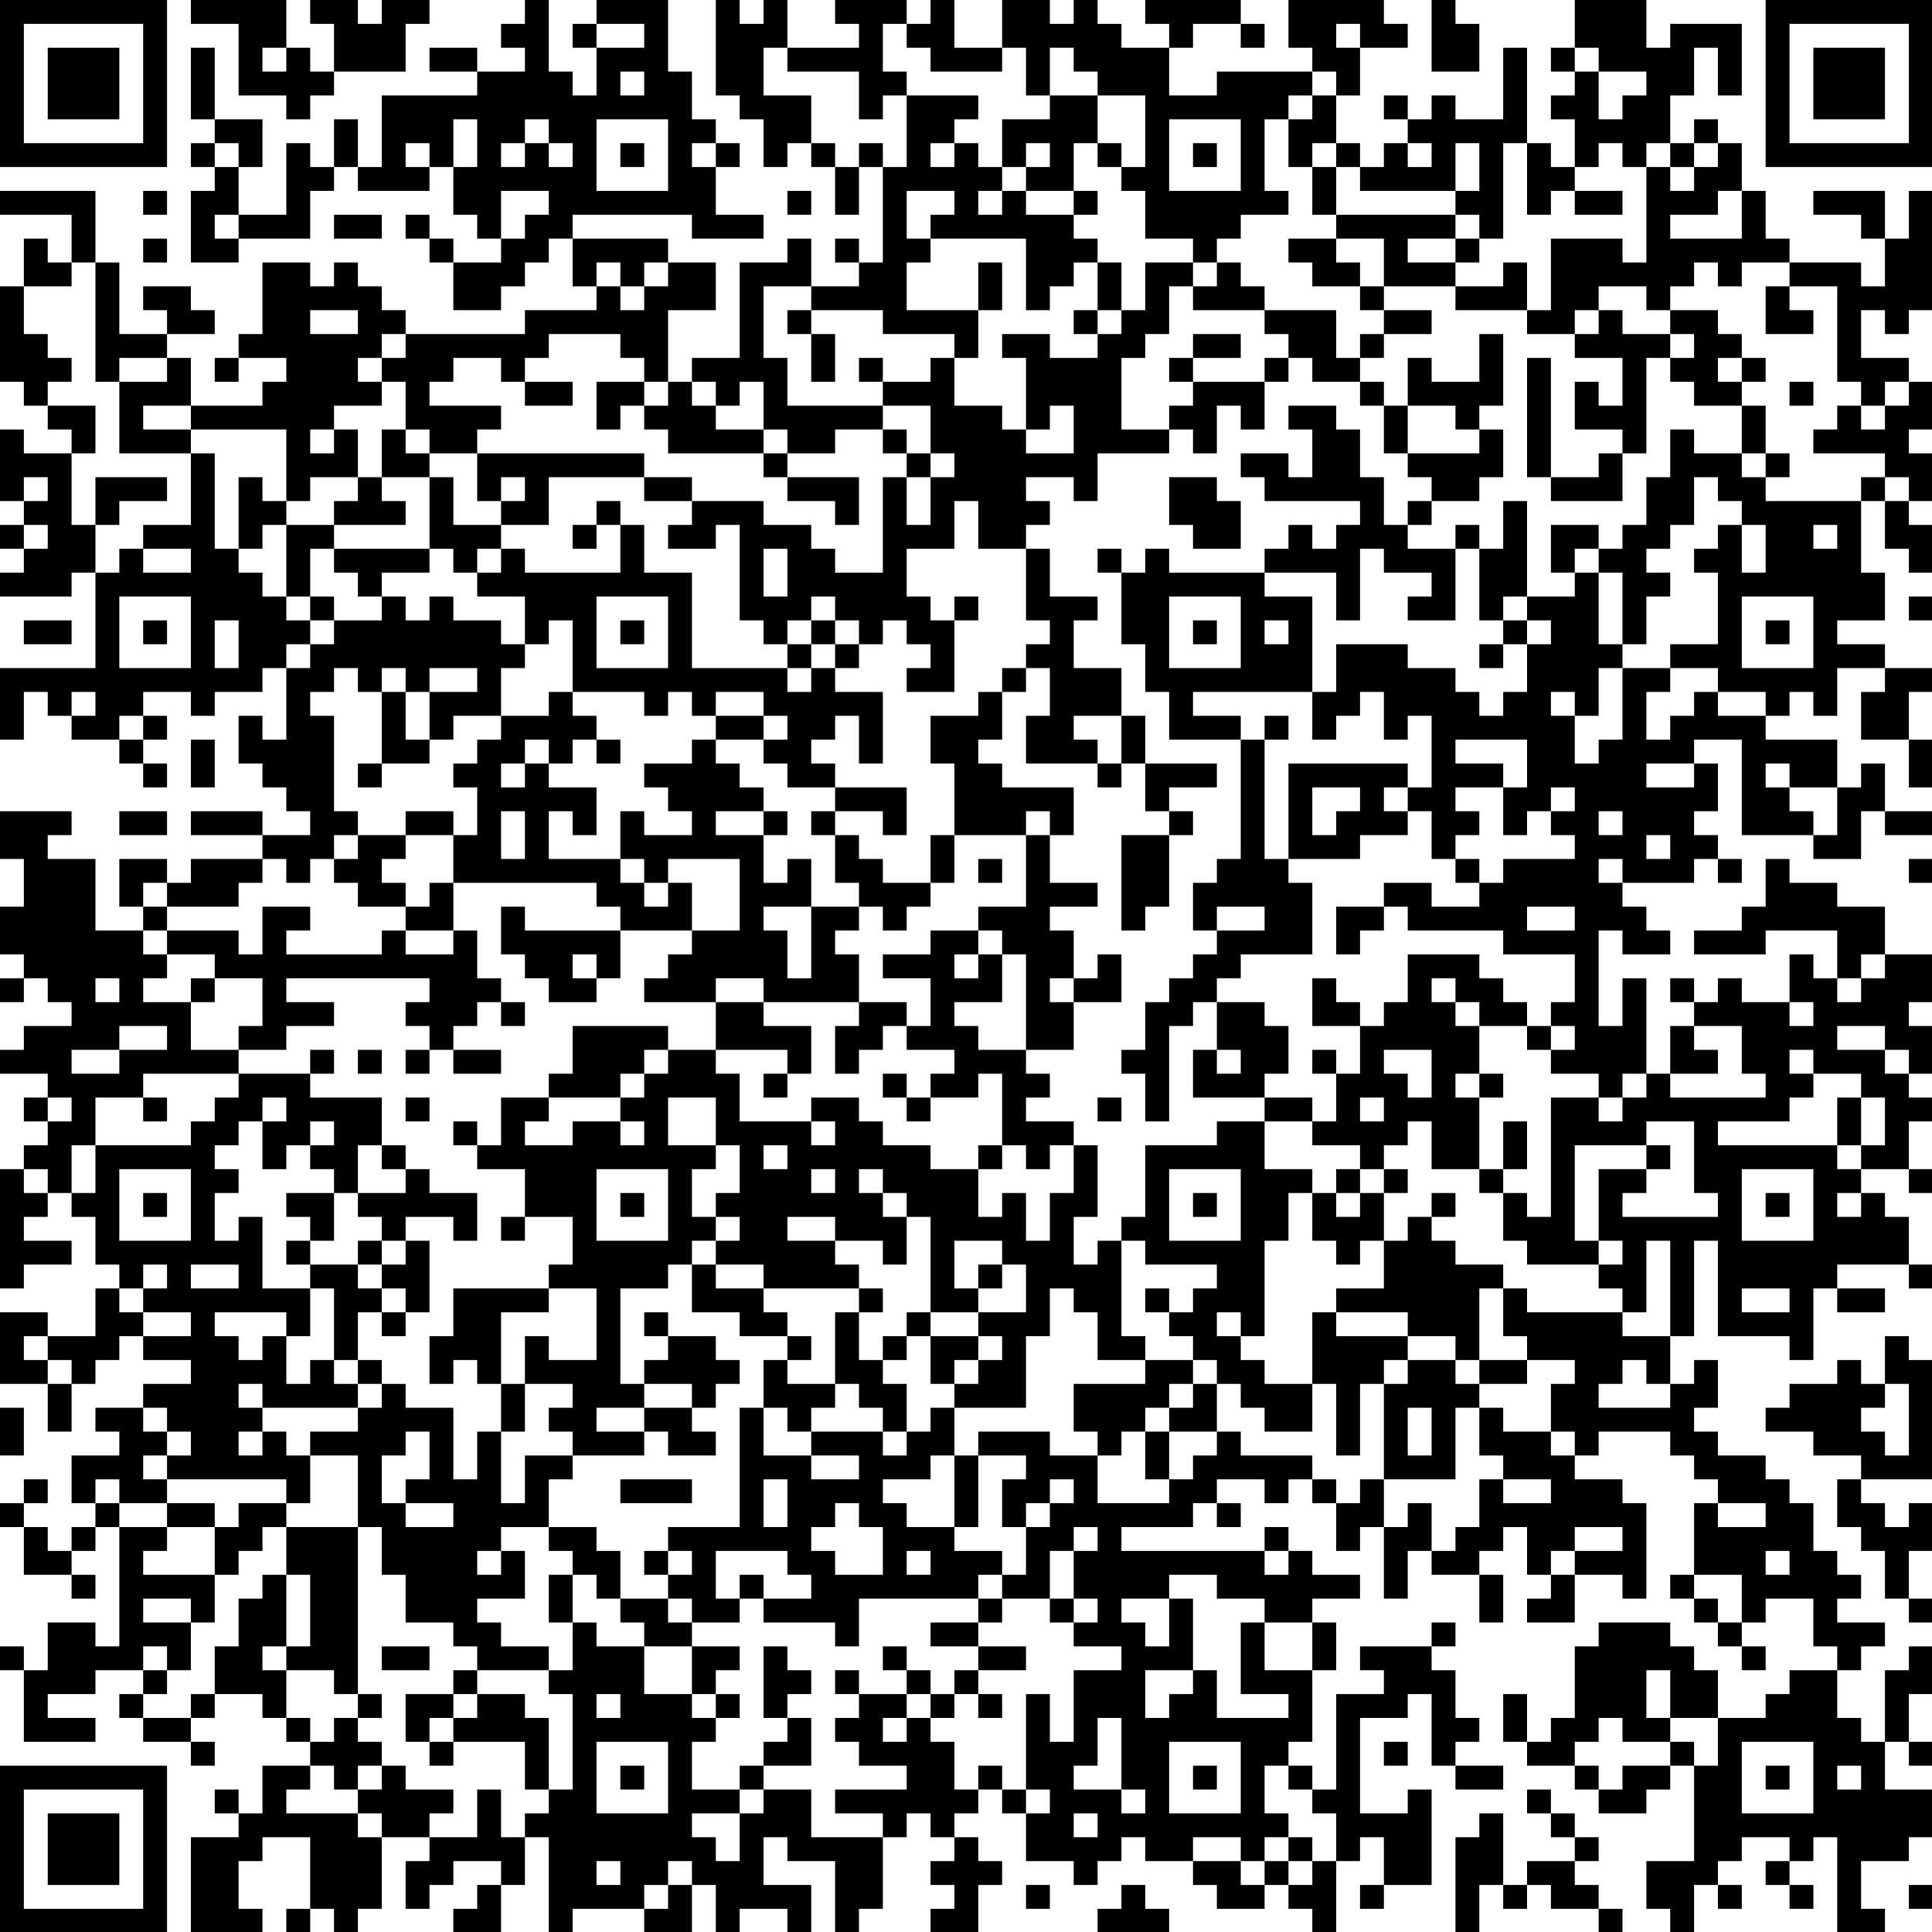 <svg xmlns="http://www.w3.org/2000/svg" version="1.1" width="100" height="100" viewBox="0 0 100 100"><rect x="0" y="0" width="100" height="100" fill="#ffffff"/><g transform="scale(1.235)"><g transform="translate(0,0)"><path fill-rule="evenodd" d="M8 0L8 1L10 1L10 4L12 4L12 5L13 5L13 4L14 4L14 3L17 3L17 1L18 1L18 0L16 0L16 1L15 1L15 0L13 0L13 1L14 1L14 3L13 3L13 2L12 2L12 0ZM22 0L22 1L21 1L21 2L22 2L22 3L20 3L20 2L18 2L18 3L20 3L20 4L16 4L16 7L15 7L15 5L14 5L14 7L13 7L13 6L12 6L12 9L10 9L10 7L11 7L11 5L9 5L9 2L8 2L8 5L9 5L9 6L8 6L8 7L9 7L9 8L8 8L8 11L10 11L10 10L13 10L13 8L14 8L14 7L15 7L15 8L18 8L18 7L19 7L19 9L20 9L20 10L21 10L21 11L19 11L19 10L18 10L18 9L17 9L17 10L18 10L18 11L19 11L19 13L21 13L21 12L22 12L22 11L23 11L23 10L24 10L24 12L25 12L25 13L22 13L22 14L17 14L17 13L16 13L16 12L15 12L15 11L14 11L14 12L13 12L13 11L11 11L11 14L10 14L10 15L9 15L9 16L10 16L10 15L12 15L12 16L11 16L11 17L8 17L8 15L7 15L7 14L9 14L9 13L8 13L8 12L6 12L6 13L7 13L7 14L5 14L5 11L4 11L4 8L0 8L0 9L3 9L3 11L2 11L2 10L1 10L1 12L0 12L0 16L1 16L1 17L2 17L2 18L3 18L3 19L1 19L1 18L0 18L0 21L1 21L1 22L0 22L0 23L1 23L1 24L0 24L0 25L3 25L3 24L4 24L4 28L0 28L0 31L1 31L1 29L2 29L2 30L3 30L3 31L5 31L5 32L6 32L6 33L7 33L7 32L6 32L6 31L7 31L7 30L6 30L6 29L8 29L8 30L9 30L9 29L11 29L11 28L12 28L12 31L11 31L11 30L10 30L10 32L11 32L11 33L12 33L12 34L13 34L13 35L11 35L11 34L8 34L8 35L11 35L11 36L8 36L8 37L7 37L7 36L5 36L5 38L6 38L6 39L4 39L4 36L2 36L2 35L3 35L3 34L0 34L0 36L1 36L1 38L0 38L0 40L1 40L1 41L0 41L0 42L1 42L1 41L2 41L2 42L3 42L3 43L1 43L1 44L0 44L0 45L2 45L2 46L1 46L1 47L2 47L2 48L1 48L1 49L0 49L0 54L1 54L1 53L3 53L3 52L1 52L1 51L2 51L2 50L3 50L3 51L4 51L4 53L5 53L5 54L4 54L4 56L2 56L2 55L0 55L0 58L2 58L2 60L3 60L3 58L4 58L4 57L5 57L5 56L6 56L6 57L8 57L8 58L6 58L6 59L4 59L4 60L5 60L5 61L3 61L3 63L4 63L4 64L3 64L3 65L2 65L2 64L1 64L1 63L2 63L2 62L1 62L1 63L0 63L0 64L1 64L1 66L3 66L3 67L4 67L4 66L3 66L3 65L4 65L4 64L5 64L5 69L4 69L4 68L2 68L2 70L1 70L1 69L0 69L0 70L1 70L1 73L4 73L4 72L2 72L2 71L4 71L4 70L6 70L6 71L5 71L5 72L6 72L6 73L8 73L8 74L9 74L9 73L8 73L8 72L9 72L9 71L11 71L11 72L12 72L12 73L13 73L13 74L11 74L11 76L10 76L10 75L9 75L9 76L10 76L10 77L8 77L8 81L11 81L11 80L10 80L10 78L11 78L11 77L13 77L13 80L12 80L12 81L13 81L13 80L14 80L14 81L15 81L15 80L16 80L16 77L18 77L18 78L17 78L17 80L18 80L18 79L19 79L19 78L21 78L21 79L20 79L20 80L19 80L19 81L21 81L21 79L22 79L22 77L23 77L23 81L24 81L24 80L27 80L27 81L29 81L29 79L30 79L30 81L31 81L31 80L33 80L33 81L34 81L34 79L32 79L32 77L33 77L33 78L35 78L35 81L36 81L36 80L37 80L37 77L38 77L38 76L39 76L39 77L40 77L40 78L39 78L39 79L40 79L40 80L39 80L39 81L41 81L41 79L42 79L42 78L41 78L41 77L40 77L40 76L41 76L41 75L42 75L42 76L43 76L43 78L45 78L45 79L46 79L46 78L47 78L47 77L48 77L48 78L50 78L50 79L51 79L51 80L53 80L53 79L54 79L54 80L55 80L55 81L56 81L56 78L57 78L57 77L58 77L58 79L57 79L57 80L58 80L58 79L60 79L60 75L59 75L59 76L57 76L57 72L59 72L59 71L60 71L60 74L61 74L61 75L63 75L63 74L61 74L61 73L62 73L62 72L61 72L61 70L60 70L60 69L61 69L61 68L60 68L60 69L57 69L57 70L58 70L58 71L56 71L56 75L55 75L55 74L54 74L54 73L55 73L55 70L56 70L56 68L55 68L55 67L57 67L57 66L55 66L55 65L54 65L54 64L53 64L53 65L47 65L47 64L50 64L50 63L51 63L51 64L52 64L52 63L51 63L51 62L53 62L53 63L54 63L54 62L55 62L55 63L56 63L56 65L57 65L57 64L58 64L58 67L59 67L59 65L60 65L60 66L62 66L62 68L63 68L63 66L62 66L62 65L63 65L63 64L64 64L64 66L65 66L65 67L64 67L64 68L66 68L66 66L68 66L68 67L69 67L69 63L68 63L68 62L66 62L66 61L67 61L67 60L70 60L70 61L71 61L71 62L72 62L72 63L71 63L71 66L70 66L70 67L71 67L71 68L72 68L72 69L73 69L73 70L74 70L74 69L73 69L73 68L74 68L74 67L76 67L76 69L77 69L77 70L75 70L75 71L74 71L74 72L72 72L72 70L71 70L71 69L70 69L70 68L67 68L67 69L66 69L66 72L65 72L65 73L64 73L64 71L63 71L63 73L64 73L64 74L66 74L66 75L67 75L67 76L69 76L69 75L70 75L70 74L71 74L71 78L69 78L69 80L70 80L70 81L71 81L71 79L72 79L72 80L73 80L73 79L72 79L72 78L73 78L73 77L75 77L75 78L74 78L74 79L75 79L75 80L76 80L76 79L75 79L75 78L76 78L76 77L77 77L77 81L79 81L79 80L78 80L78 78L80 78L80 77L81 77L81 75L79 75L79 73L80 73L80 74L81 74L81 73L80 73L80 71L81 71L81 69L80 69L80 70L79 70L79 73L78 73L78 72L77 72L77 70L78 70L78 69L79 69L79 68L77 68L77 67L78 67L78 66L77 66L77 65L76 65L76 63L75 63L75 62L74 62L74 61L72 61L72 60L71 60L71 59L72 59L72 57L71 57L71 58L70 58L70 56L71 56L71 52L72 52L72 56L75 56L75 57L76 57L76 54L77 54L77 55L79 55L79 54L77 54L77 53L80 53L80 54L81 54L81 53L80 53L80 51L79 51L79 50L78 50L78 49L80 49L80 50L81 50L81 49L80 49L80 47L81 47L81 46L80 46L80 45L81 45L81 43L80 43L80 42L81 42L81 40L79 40L79 38L77 38L77 37L75 37L75 36L74 36L74 38L73 38L73 39L71 39L71 40L74 40L74 39L77 39L77 41L76 41L76 40L75 40L75 42L73 42L73 41L72 41L72 42L71 42L71 41L70 41L70 42L71 42L71 43L70 43L70 45L69 45L69 41L68 41L68 43L67 43L67 39L68 39L68 40L70 40L70 39L69 39L69 38L68 38L68 37L71 37L71 36L72 36L72 37L73 37L73 36L72 36L72 35L71 35L71 34L72 34L72 32L71 32L71 31L73 31L73 35L76 35L76 36L78 36L78 34L79 34L79 35L81 35L81 34L79 34L79 32L78 32L78 33L77 33L77 31L74 31L74 30L75 30L75 29L76 29L76 30L77 30L77 28L79 28L79 29L78 29L78 31L80 31L80 33L81 33L81 31L80 31L80 29L81 29L81 28L79 28L79 27L77 27L77 26L79 26L79 24L78 24L78 21L79 21L79 23L80 23L80 24L81 24L81 22L80 22L80 21L81 21L81 19L80 19L80 18L81 18L81 16L80 16L80 15L78 15L78 13L79 13L79 14L80 14L80 13L81 13L81 8L80 8L80 10L79 10L79 8L76 8L76 9L78 9L78 10L79 10L79 12L78 12L78 11L75 11L75 10L74 10L74 8L73 8L73 6L72 6L72 5L71 5L71 6L70 6L70 4L71 4L71 2L72 2L72 4L73 4L73 1L70 1L70 2L69 2L69 0L66 0L66 2L65 2L65 3L66 3L66 4L65 4L65 5L66 5L66 7L65 7L65 6L64 6L64 2L63 2L63 5L61 5L61 4L60 4L60 5L59 5L59 4L58 4L58 5L59 5L59 6L58 6L58 7L57 7L57 6L56 6L56 4L57 4L57 2L59 2L59 1L58 1L58 0L54 0L54 2L55 2L55 3L51 3L51 4L49 4L49 2L50 2L50 1L52 1L52 2L53 2L53 1L52 1L52 0L48 0L48 1L49 1L49 2L47 2L47 1L46 1L46 0L45 0L45 1L44 1L44 0L42 0L42 2L40 2L40 0L39 0L39 1L38 1L38 0L35 0L35 1L36 1L36 2L33 2L33 0L32 0L32 1L31 1L31 0L30 0L30 4L31 4L31 5L32 5L32 7L33 7L33 6L34 6L34 7L35 7L35 9L36 9L36 7L37 7L37 11L36 11L36 10L35 10L35 11L36 11L36 12L34 12L34 10L33 10L33 11L31 11L31 15L29 15L29 16L28 16L28 13L30 13L30 11L28 11L28 10L24 10L24 9L29 9L29 10L32 10L32 9L30 9L30 7L31 7L31 6L30 6L30 5L29 5L29 3L28 3L28 0L25 0L25 1L24 1L24 2L25 2L25 4L24 4L24 3L23 3L23 0ZM60 0L60 3L62 3L62 1L61 1L61 0ZM25 1L25 2L27 2L27 1ZM37 1L37 3L38 3L38 4L37 4L37 5L36 5L36 3L33 3L33 2L32 2L32 4L34 4L34 6L35 6L35 7L36 7L36 6L37 6L37 7L38 7L38 4L41 4L41 5L40 5L40 6L39 6L39 7L40 7L40 6L41 6L41 7L42 7L42 8L41 8L41 9L42 9L42 8L43 8L43 9L45 9L45 10L46 10L46 11L45 11L45 12L44 12L44 13L43 13L43 10L39 10L39 9L40 9L40 8L38 8L38 10L39 10L39 11L38 11L38 13L41 13L41 15L40 15L40 14L37 14L37 13L34 13L34 12L32 12L32 15L33 15L33 17L37 17L37 18L35 18L35 19L33 19L33 18L32 18L32 16L31 16L31 17L30 17L30 16L29 16L29 17L30 17L30 18L32 18L32 19L28 19L28 18L27 18L27 17L28 17L28 16L27 16L27 15L26 15L26 14L23 14L23 15L22 15L22 16L21 16L21 15L19 15L19 16L18 16L18 17L21 17L21 18L20 18L20 19L18 19L18 18L17 18L17 16L16 16L16 15L17 15L17 14L16 14L16 15L15 15L15 16L16 16L16 17L14 17L14 18L13 18L13 19L14 19L14 18L15 18L15 20L13 20L13 21L12 21L12 18L8 18L8 17L6 17L6 18L8 18L8 19L5 19L5 16L7 16L7 15L5 15L5 16L4 16L4 11L3 11L3 12L1 12L1 14L2 14L2 15L3 15L3 16L2 16L2 17L4 17L4 19L3 19L3 22L4 22L4 24L5 24L5 23L6 23L6 24L8 24L8 23L6 23L6 22L8 22L8 19L9 19L9 23L10 23L10 24L11 24L11 25L12 25L12 26L13 26L13 27L12 27L12 28L13 28L13 27L14 27L14 26L16 26L16 25L17 25L17 26L18 26L18 25L19 25L19 26L21 26L21 27L22 27L22 28L21 28L21 30L19 30L19 31L18 31L18 29L20 29L20 28L18 28L18 29L17 29L17 28L16 28L16 29L15 29L15 28L14 28L14 29L13 29L13 30L14 30L14 34L15 34L15 35L14 35L14 36L13 36L13 37L12 37L12 36L11 36L11 37L10 37L10 38L7 38L7 37L6 37L6 38L7 38L7 39L6 39L6 40L7 40L7 41L6 41L6 42L8 42L8 44L10 44L10 45L6 45L6 46L4 46L4 48L3 48L3 50L4 50L4 48L8 48L8 47L9 47L9 46L10 46L10 45L13 45L13 46L16 46L16 48L15 48L15 50L14 50L14 49L13 49L13 48L14 48L14 47L13 47L13 48L12 48L12 49L11 49L11 47L12 47L12 46L11 46L11 47L10 47L10 48L9 48L9 49L10 49L10 50L9 50L9 52L10 52L10 51L11 51L11 54L13 54L13 56L12 56L12 55L9 55L9 56L10 56L10 57L11 57L11 56L12 56L12 58L13 58L13 57L14 57L14 58L15 58L15 59L11 59L11 58L10 58L10 59L11 59L11 60L10 60L10 61L11 61L11 60L12 60L12 61L13 61L13 63L12 63L12 62L7 62L7 61L8 61L8 60L7 60L7 59L6 59L6 60L7 60L7 61L6 61L6 62L7 62L7 63L5 63L5 62L4 62L4 63L5 63L5 64L7 64L7 65L6 65L6 66L9 66L9 68L8 68L8 67L6 67L6 68L8 68L8 70L7 70L7 69L6 69L6 70L7 70L7 71L6 71L6 72L8 72L8 71L9 71L9 69L10 69L10 67L11 67L11 66L12 66L12 69L11 69L11 70L12 70L12 72L13 72L13 73L14 73L14 72L15 72L15 73L16 73L16 74L15 74L15 75L14 75L14 74L13 74L13 75L12 75L12 76L15 76L15 77L16 77L16 76L15 76L15 75L16 75L16 74L17 74L17 75L19 75L19 76L18 76L18 77L20 77L20 75L21 75L21 77L22 77L22 76L23 76L23 75L24 75L24 71L23 71L23 70L24 70L24 68L25 68L25 69L27 69L27 71L29 71L29 72L30 72L30 73L29 73L29 75L31 75L31 76L29 76L29 77L30 77L30 78L31 78L31 76L32 76L32 75L34 75L34 77L37 77L37 76L35 76L35 75L38 75L38 74L36 74L36 73L35 73L35 72L36 72L36 71L38 71L38 72L37 72L37 73L38 73L38 72L39 72L39 73L40 73L40 75L41 75L41 74L42 74L42 75L43 75L43 76L44 76L44 75L43 75L43 71L44 71L44 73L45 73L45 70L47 70L47 69L45 69L45 68L46 68L46 67L45 67L45 65L46 65L46 64L45 64L45 65L44 65L44 67L42 67L42 66L43 66L43 64L44 64L44 63L45 63L45 62L44 62L44 63L43 63L43 64L42 64L42 62L43 62L43 61L41 61L41 60L44 60L44 61L46 61L46 63L49 63L49 62L50 62L50 61L51 61L51 60L52 60L52 61L55 61L55 62L56 62L56 63L57 63L57 62L58 62L58 64L59 64L59 63L60 63L60 65L61 65L61 64L62 64L62 62L63 62L63 63L65 63L65 62L63 62L63 61L62 61L62 59L63 59L63 60L65 60L65 61L66 61L66 60L65 60L65 58L66 58L66 57L64 57L64 56L63 56L63 54L64 54L64 55L68 55L68 56L70 56L70 52L69 52L69 55L68 55L68 54L67 54L67 53L68 53L68 52L67 52L67 49L69 49L69 50L68 50L68 51L72 51L72 50L71 50L71 47L69 47L69 48L66 48L66 52L67 52L67 53L64 53L64 52L63 52L63 50L64 50L64 51L65 51L65 46L67 46L67 47L68 47L68 46L69 46L69 45L68 45L68 46L67 46L67 45L65 45L65 44L66 44L66 43L65 43L65 42L66 42L66 40L63 40L63 39L59 39L59 38L58 38L58 37L60 37L60 38L62 38L62 37L63 37L63 36L66 36L66 35L65 35L65 34L66 34L66 33L65 33L65 34L64 34L64 35L63 35L63 33L64 33L64 31L61 31L61 32L63 32L63 33L61 33L61 34L62 34L62 35L61 35L61 36L60 36L60 34L59 34L59 33L60 33L60 30L59 30L59 31L58 31L58 29L57 29L57 30L56 30L56 31L55 31L55 29L56 29L56 27L59 27L59 28L61 28L61 29L62 29L62 30L63 30L63 29L64 29L64 27L65 27L65 26L64 26L64 25L66 25L66 24L67 24L67 27L68 27L68 28L67 28L67 30L66 30L66 29L65 29L65 30L66 30L66 32L67 32L67 31L68 31L68 28L70 28L70 29L69 29L69 31L70 31L70 30L71 30L71 29L72 29L72 30L74 30L74 29L72 29L72 28L70 28L70 27L72 27L72 24L71 24L71 23L72 23L72 22L73 22L73 24L74 24L74 22L73 22L73 21L72 21L72 20L71 20L71 22L70 22L70 23L69 23L69 24L70 24L70 25L69 25L69 27L68 27L68 24L67 24L67 23L68 23L68 22L69 22L69 20L70 20L70 18L71 18L71 19L73 19L73 20L74 20L74 21L78 21L78 20L79 20L79 21L80 21L80 20L79 20L79 19L76 19L76 18L77 18L77 17L78 17L78 18L79 18L79 17L80 17L80 16L79 16L79 17L78 17L78 16L77 16L77 12L75 12L75 11L73 11L73 12L72 12L72 11L71 11L71 12L70 12L70 13L69 13L69 12L67 12L67 13L66 13L66 14L64 14L64 13L65 13L65 10L68 10L68 11L69 11L69 7L70 7L70 8L71 8L71 7L72 7L72 6L71 6L71 7L70 7L70 6L69 6L69 7L68 7L68 6L67 6L67 7L66 7L66 8L65 8L65 9L64 9L64 6L63 6L63 10L62 10L62 9L61 9L61 8L62 8L62 6L61 6L61 8L57 8L57 7L56 7L56 6L55 6L55 7L54 7L54 5L55 5L55 4L56 4L56 3L55 3L55 4L54 4L54 5L53 5L53 8L54 8L54 9L52 9L52 10L51 10L51 11L50 11L50 10L48 10L48 8L47 8L47 7L48 7L48 4L46 4L46 3L45 3L45 2L44 2L44 4L43 4L43 2L42 2L42 3L39 3L39 2L38 2L38 1ZM56 1L56 2L57 2L57 1ZM11 2L11 3L12 3L12 2ZM66 2L66 3L67 3L67 5L68 5L68 4L69 4L69 3L67 3L67 2ZM26 3L26 4L27 4L27 3ZM44 4L44 5L42 5L42 7L43 7L43 8L45 8L45 9L46 9L46 8L45 8L45 6L46 6L46 7L47 7L47 6L46 6L46 4ZM19 5L19 7L20 7L20 5ZM22 5L22 6L21 6L21 7L22 7L22 6L23 6L23 7L24 7L24 6L23 6L23 5ZM25 5L25 8L28 8L28 5ZM49 5L49 8L52 8L52 5ZM9 6L9 7L10 7L10 6ZM17 6L17 7L18 7L18 6ZM26 6L26 7L27 7L27 6ZM29 6L29 7L30 7L30 6ZM43 6L43 7L44 7L44 6ZM50 6L50 7L51 7L51 6ZM59 6L59 7L60 7L60 6ZM55 7L55 9L56 9L56 10L54 10L54 11L55 11L55 12L57 12L57 13L58 13L58 14L57 14L57 15L56 15L56 13L53 13L53 12L52 12L52 11L51 11L51 12L50 12L50 11L48 11L48 13L47 13L47 11L46 11L46 13L45 13L45 14L46 14L46 15L44 15L44 14L42 14L42 15L43 15L43 18L42 18L42 17L40 17L40 15L39 15L39 16L37 16L37 15L36 15L36 16L37 16L37 17L39 17L39 19L38 19L38 18L37 18L37 19L38 19L38 20L37 20L37 24L35 24L35 23L34 23L34 22L32 22L32 21L29 21L29 20L27 20L27 19L20 19L20 21L21 21L21 22L19 22L19 20L18 20L18 19L17 19L17 18L16 18L16 20L15 20L15 21L14 21L14 22L12 22L12 21L11 21L11 20L10 20L10 23L11 23L11 22L12 22L12 25L13 25L13 26L14 26L14 25L13 25L13 23L14 23L14 24L15 24L15 25L16 25L16 24L18 24L18 23L19 23L19 24L20 24L20 25L22 25L22 27L23 27L23 26L24 26L24 29L23 29L23 30L21 30L21 31L20 31L20 32L19 32L19 33L20 33L20 35L19 35L19 34L17 34L17 35L15 35L15 36L14 36L14 37L15 37L15 38L17 38L17 39L16 39L16 40L12 40L12 39L13 39L13 38L11 38L11 40L10 40L10 39L7 39L7 40L9 40L9 41L8 41L8 42L9 42L9 41L11 41L11 43L10 43L10 44L12 44L12 43L14 43L14 42L12 42L12 41L18 41L18 42L17 42L17 43L18 43L18 44L17 44L17 45L18 45L18 44L19 44L19 45L21 45L21 44L19 44L19 43L20 43L20 42L21 42L21 43L22 43L22 42L21 42L21 41L20 41L20 39L19 39L19 37L25 37L25 38L26 38L26 39L22 39L22 38L21 38L21 40L22 40L22 41L23 41L23 42L25 42L25 41L26 41L26 39L29 39L29 40L28 40L28 41L27 41L27 42L30 42L30 44L28 44L28 43L24 43L24 45L23 45L23 46L21 46L21 48L20 48L20 47L19 47L19 48L20 48L20 49L22 49L22 51L21 51L21 52L22 52L22 51L24 51L24 53L23 53L23 54L19 54L19 56L18 56L18 58L19 58L19 57L20 57L20 58L21 58L21 60L20 60L20 62L19 62L19 59L17 59L17 58L16 58L16 57L15 57L15 55L16 55L16 56L17 56L17 55L18 55L18 52L17 52L17 51L19 51L19 52L20 52L20 50L18 50L18 49L17 49L17 48L16 48L16 49L17 49L17 50L15 50L15 51L16 51L16 52L15 52L15 53L13 53L13 52L14 52L14 50L12 50L12 51L13 51L13 52L12 52L12 53L13 53L13 54L14 54L14 57L15 57L15 58L16 58L16 59L15 59L15 60L13 60L13 61L15 61L15 64L12 64L12 63L10 63L10 64L9 64L9 63L7 63L7 64L9 64L9 66L10 66L10 65L11 65L11 64L12 64L12 66L13 66L13 69L12 69L12 70L14 70L14 71L15 71L15 72L16 72L16 71L15 71L15 64L16 64L16 66L17 66L17 68L19 68L19 69L20 69L20 70L19 70L19 71L17 71L17 73L18 73L18 74L19 74L19 73L22 73L22 75L23 75L23 72L22 72L22 71L20 71L20 70L23 70L23 69L21 69L21 68L20 68L20 67L22 67L22 65L21 65L21 64L23 64L23 65L24 65L24 66L23 66L23 68L24 68L24 66L25 66L25 67L26 67L26 68L27 68L27 69L29 69L29 71L30 71L30 72L31 72L31 71L30 71L30 70L31 70L31 69L29 69L29 68L31 68L31 67L32 67L32 68L35 68L35 69L36 69L36 67L41 67L41 68L39 68L39 69L41 69L41 70L40 70L40 71L39 71L39 70L38 70L38 69L37 69L37 70L38 70L38 71L39 71L39 72L40 72L40 71L41 71L41 72L42 72L42 71L41 71L41 70L43 70L43 69L41 69L41 68L42 68L42 67L41 67L41 66L42 66L42 65L40 65L40 64L41 64L41 61L40 61L40 59L43 59L43 56L44 56L44 54L45 54L45 55L46 55L46 57L48 57L48 58L45 58L45 60L46 60L46 61L47 61L47 60L48 60L48 62L49 62L49 60L51 60L51 58L52 58L52 59L53 59L53 60L55 60L55 58L56 58L56 61L57 61L57 58L58 58L58 62L61 62L61 59L62 59L62 58L64 58L64 57L62 57L62 54L63 54L63 53L61 53L61 52L60 52L60 51L61 51L61 50L60 50L60 51L59 51L59 52L58 52L58 50L59 50L59 49L58 49L58 48L59 48L59 47L60 47L60 49L62 49L62 50L63 50L63 49L64 49L64 47L63 47L63 49L62 49L62 46L63 46L63 45L62 45L62 43L64 43L64 44L65 44L65 43L64 43L64 42L63 42L63 41L62 41L62 40L59 40L59 42L58 42L58 43L57 43L57 42L56 42L56 41L55 41L55 43L57 43L57 45L56 45L56 44L55 44L55 45L56 45L56 47L55 47L55 46L53 46L53 45L54 45L54 43L53 43L53 42L51 42L51 41L52 41L52 40L55 40L55 37L54 37L54 36L57 36L57 35L59 35L59 34L58 34L58 33L59 33L59 32L54 32L54 36L53 36L53 31L54 31L54 30L53 30L53 31L52 31L52 30L50 30L50 29L55 29L55 25L53 25L53 24L56 24L56 26L57 26L57 23L58 23L58 24L60 24L60 25L59 25L59 26L61 26L61 23L62 23L62 26L63 26L63 27L62 27L62 28L63 28L63 27L64 27L64 26L63 26L63 25L64 25L64 21L63 21L63 23L62 23L62 22L61 22L61 23L59 23L59 22L60 22L60 21L62 21L62 20L63 20L63 18L62 18L62 17L63 17L63 14L62 14L62 16L60 16L60 15L59 15L59 17L58 17L58 16L57 16L57 15L58 15L58 14L60 14L60 13L58 13L58 12L61 12L61 13L64 13L64 11L63 11L63 12L61 12L61 11L62 11L62 10L61 10L61 9L56 9L56 7ZM6 8L6 9L7 9L7 8ZM21 8L21 10L22 10L22 9L23 9L23 8ZM33 8L33 9L34 9L34 8ZM66 8L66 9L68 9L68 8ZM72 8L72 9L70 9L70 10L73 10L73 8ZM9 9L9 10L10 10L10 9ZM14 9L14 10L16 10L16 9ZM6 10L6 11L7 11L7 10ZM56 10L56 11L57 11L57 12L58 12L58 10ZM59 10L59 11L61 11L61 10ZM25 11L25 12L26 12L26 13L27 13L27 12L28 12L28 11L27 11L27 12L26 12L26 11ZM41 11L41 13L42 13L42 11ZM49 12L49 14L48 14L48 15L47 15L47 18L49 18L49 19L46 19L46 21L45 21L45 20L43 20L43 21L44 21L44 22L43 22L43 23L41 23L41 21L40 21L40 23L38 23L38 25L39 25L39 26L40 26L40 29L38 29L38 28L39 28L39 27L38 27L38 26L37 26L37 27L36 27L36 26L35 26L35 25L34 25L34 26L33 26L33 27L32 27L32 26L31 26L31 22L30 22L30 23L28 23L28 22L29 22L29 21L27 21L27 20L23 20L23 22L21 22L21 23L20 23L20 24L21 24L21 23L22 23L22 24L26 24L26 22L27 22L27 24L29 24L29 28L33 28L33 29L34 29L34 28L35 28L35 29L37 29L37 32L36 32L36 30L35 30L35 31L34 31L34 32L35 32L35 33L33 33L33 32L32 32L32 31L33 31L33 30L32 30L32 29L30 29L30 30L29 30L29 29L28 29L28 30L27 30L27 29L24 29L24 30L25 30L25 31L24 31L24 32L23 32L23 31L22 31L22 32L21 32L21 33L22 33L22 32L23 32L23 33L25 33L25 35L24 35L24 34L23 34L23 36L26 36L26 37L27 37L27 38L28 38L28 37L29 37L29 39L31 39L31 36L28 36L28 37L27 37L27 36L26 36L26 34L27 34L27 35L29 35L29 34L28 34L28 33L27 33L27 32L29 32L29 31L30 31L30 32L31 32L31 33L32 33L32 34L30 34L30 35L32 35L32 37L33 37L33 36L34 36L34 38L32 38L32 39L33 39L33 41L34 41L34 38L36 38L36 39L35 39L35 40L36 40L36 42L32 42L32 41L30 41L30 42L32 42L32 43L34 43L34 45L33 45L33 44L30 44L30 45L31 45L31 47L34 47L34 48L35 48L35 47L34 47L34 46L36 46L36 47L37 47L37 48L39 48L39 49L41 49L41 51L42 51L42 50L43 50L43 52L44 52L44 50L45 50L45 48L46 48L46 51L45 51L45 53L46 53L46 52L47 52L47 56L48 56L48 57L50 57L50 58L49 58L49 59L48 59L48 60L49 60L49 59L50 59L50 58L51 58L51 57L50 57L50 56L49 56L49 55L50 55L50 54L51 54L51 53L48 53L48 52L47 52L47 51L48 51L48 48L51 48L51 47L53 47L53 49L55 49L55 50L54 50L54 52L53 52L53 56L52 56L52 55L51 55L51 56L52 56L52 57L53 57L53 58L55 58L55 55L56 55L56 56L59 56L59 57L58 57L58 58L59 58L59 57L61 57L61 58L62 58L62 57L61 57L61 56L59 56L59 55L56 55L56 54L58 54L58 52L57 52L57 53L56 53L56 52L55 52L55 50L56 50L56 51L57 51L57 50L58 50L58 49L57 49L57 48L55 48L55 47L53 47L53 46L50 46L50 44L51 44L51 45L52 45L52 44L51 44L51 42L50 42L50 43L49 43L49 47L48 47L48 45L47 45L47 44L48 44L48 42L49 42L49 41L50 41L50 40L51 40L51 39L53 39L53 38L51 38L51 39L50 39L50 37L51 37L51 36L52 36L52 31L49 31L49 29L48 29L48 27L47 27L47 24L48 24L48 23L49 23L49 24L53 24L53 23L54 23L54 22L55 22L55 23L56 23L56 22L57 22L57 21L53 21L53 20L52 20L52 19L54 19L54 20L55 20L55 18L54 18L54 17L56 17L56 18L57 18L57 20L58 20L58 22L59 22L59 21L60 21L60 20L59 20L59 19L62 19L62 18L61 18L61 17L59 17L59 19L58 19L58 17L57 17L57 16L55 16L55 15L54 15L54 14L53 14L53 13L50 13L50 12ZM74 12L74 14L76 14L76 13L75 13L75 12ZM13 13L13 14L15 14L15 13ZM33 13L33 14L34 14L34 16L35 16L35 14L34 14L34 13ZM46 13L46 14L47 14L47 13ZM67 13L67 14L66 14L66 15L68 15L68 17L67 17L67 16L66 16L66 18L68 18L68 19L67 19L67 20L65 20L65 15L64 15L64 20L65 20L65 21L68 21L68 19L69 19L69 15L70 15L70 16L71 16L71 17L73 17L73 19L74 19L74 20L75 20L75 19L74 19L74 17L73 17L73 16L74 16L74 15L73 15L73 14L72 14L72 13L70 13L70 14L68 14L68 13ZM50 14L50 15L49 15L49 16L50 16L50 17L49 17L49 18L50 18L50 19L51 19L51 17L52 17L52 18L53 18L53 16L54 16L54 15L53 15L53 16L50 16L50 15L52 15L52 14ZM70 14L70 15L71 15L71 14ZM72 15L72 16L73 16L73 15ZM22 16L22 17L24 17L24 16ZM25 16L25 18L26 18L26 17L27 17L27 16ZM75 16L75 17L76 17L76 16ZM44 17L44 18L43 18L43 19L45 19L45 17ZM32 19L32 20L33 20L33 21L35 21L35 22L36 22L36 20L33 20L33 19ZM39 19L39 20L38 20L38 22L39 22L39 20L40 20L40 19ZM1 20L1 21L2 21L2 20ZM4 20L4 22L5 22L5 21L7 21L7 20ZM16 20L16 21L17 21L17 22L14 22L14 23L18 23L18 20ZM21 20L21 21L22 21L22 20ZM49 20L49 22L50 22L50 23L52 23L52 21L51 21L51 20ZM25 21L25 22L24 22L24 23L25 23L25 22L26 22L26 21ZM1 22L1 23L2 23L2 22ZM65 22L65 24L66 24L66 23L67 23L67 22ZM76 22L76 23L77 23L77 22ZM32 23L32 25L33 25L33 23ZM43 23L43 26L44 26L44 27L43 27L43 28L42 28L42 29L41 29L41 30L39 30L39 32L40 32L40 35L39 35L39 37L37 37L37 36L36 36L36 35L35 35L35 34L37 34L37 35L38 35L38 33L35 33L35 34L34 34L34 35L35 35L35 37L36 37L36 38L37 38L37 39L38 39L38 38L39 38L39 37L40 37L40 35L43 35L43 38L41 38L41 39L39 39L39 40L37 40L37 41L39 41L39 43L38 43L38 42L36 42L36 43L35 43L35 45L36 45L36 44L37 44L37 43L38 43L38 44L40 44L40 45L39 45L39 46L38 46L38 45L37 45L37 46L38 46L38 47L39 47L39 46L41 46L41 45L42 45L42 48L41 48L41 49L42 49L42 48L43 48L43 49L44 49L44 48L45 48L45 47L43 47L43 46L44 46L44 45L43 45L43 44L45 44L45 42L47 42L47 40L46 40L46 41L45 41L45 39L44 39L44 38L46 38L46 37L44 37L44 35L45 35L45 33L42 33L42 32L41 32L41 31L42 31L42 29L43 29L43 28L44 28L44 30L43 30L43 32L46 32L46 33L47 33L47 32L48 32L48 34L49 34L49 35L47 35L47 39L48 39L48 38L49 38L49 35L50 35L50 34L49 34L49 33L51 33L51 32L48 32L48 30L47 30L47 28L45 28L45 26L46 26L46 25L44 25L44 23ZM46 23L46 24L47 24L47 23ZM5 25L5 28L8 28L8 25ZM25 25L25 28L28 28L28 25ZM40 25L40 26L41 26L41 25ZM49 25L49 28L52 28L52 25ZM73 25L73 28L76 28L76 25ZM80 25L80 26L81 26L81 25ZM1 26L1 27L3 27L3 26ZM6 26L6 27L7 27L7 26ZM9 26L9 28L10 28L10 26ZM26 26L26 27L27 27L27 26ZM34 26L34 27L33 27L33 28L34 28L34 27L35 27L35 28L36 28L36 27L35 27L35 26ZM50 26L50 27L51 27L51 26ZM53 26L53 27L54 27L54 26ZM74 26L74 27L75 27L75 26ZM3 29L3 30L4 30L4 29ZM16 29L16 32L15 32L15 33L16 33L16 32L18 32L18 31L17 31L17 29ZM5 30L5 31L6 31L6 30ZM30 30L30 31L32 31L32 30ZM45 30L45 31L46 31L46 32L47 32L47 30ZM8 31L8 33L9 33L9 31ZM25 31L25 32L26 32L26 31ZM69 32L69 33L71 33L71 32ZM74 32L74 33L75 33L75 34L76 34L76 35L77 35L77 33L75 33L75 32ZM55 33L55 35L56 35L56 34L57 34L57 33ZM5 34L5 35L7 35L7 34ZM21 34L21 36L22 36L22 34ZM32 34L32 35L33 35L33 34ZM43 34L43 35L44 35L44 34ZM67 34L67 35L68 35L68 34ZM17 35L17 36L16 36L16 37L17 37L17 38L18 38L18 37L19 37L19 35ZM69 35L69 36L70 36L70 35ZM41 36L41 37L42 37L42 36ZM61 36L61 37L62 37L62 36ZM67 36L67 37L68 37L68 36ZM80 36L80 37L81 37L81 36ZM56 38L56 40L57 40L57 39L58 39L58 38ZM64 38L64 39L66 39L66 38ZM17 39L17 40L19 40L19 39ZM41 39L41 40L40 40L40 41L41 41L41 40L42 40L42 42L40 42L40 43L41 43L41 44L43 44L43 40L42 40L42 39ZM24 40L24 41L25 41L25 40ZM78 40L78 41L77 41L77 42L78 42L78 41L79 41L79 40ZM4 41L4 42L5 42L5 41ZM44 41L44 42L45 42L45 41ZM60 41L60 42L61 42L61 43L62 43L62 42L61 42L61 41ZM75 42L75 43L76 43L76 42ZM5 43L5 44L3 44L3 45L5 45L5 44L7 44L7 43ZM71 43L71 44L72 44L72 45L70 45L70 46L74 46L74 45L73 45L73 43ZM77 43L77 44L79 44L79 45L80 45L80 44L79 44L79 43ZM13 44L13 45L14 45L14 44ZM15 44L15 45L16 45L16 44ZM27 44L27 45L26 45L26 46L23 46L23 47L22 47L22 48L24 48L24 47L26 47L26 48L27 48L27 47L26 47L26 46L27 46L27 45L28 45L28 44ZM58 44L58 45L59 45L59 46L60 46L60 44ZM75 44L75 45L76 45L76 46L75 46L75 47L72 47L72 48L77 48L77 49L78 49L78 48L79 48L79 46L78 46L78 45L76 45L76 44ZM32 45L32 46L33 46L33 45ZM61 45L61 46L62 46L62 45ZM2 46L2 47L3 47L3 46ZM6 46L6 47L7 47L7 46ZM17 46L17 47L18 47L18 46ZM28 46L28 48L30 48L30 49L29 49L29 51L30 51L30 52L29 52L29 53L28 53L28 54L26 54L26 58L27 58L27 59L25 59L25 60L27 60L27 61L24 61L24 60L23 60L23 59L24 59L24 58L22 58L22 56L23 56L23 57L25 57L25 54L23 54L23 55L21 55L21 58L22 58L22 60L21 60L21 63L22 63L22 61L24 61L24 62L23 62L23 64L25 64L25 65L26 65L26 67L28 67L28 68L29 68L29 67L28 67L28 66L29 66L29 65L28 65L28 64L31 64L31 59L32 59L32 61L34 61L34 62L36 62L36 61L34 61L34 60L37 60L37 61L38 61L38 60L39 60L39 59L40 59L40 58L41 58L41 57L42 57L42 56L41 56L41 55L43 55L43 53L42 53L42 52L40 52L40 54L41 54L41 55L39 55L39 51L38 51L38 50L37 50L37 49L36 49L36 50L37 50L37 51L38 51L38 53L37 53L37 52L35 52L35 51L33 51L33 52L35 52L35 53L36 53L36 54L32 54L32 53L30 53L30 52L31 52L31 51L30 51L30 50L31 50L31 48L30 48L30 46ZM46 46L46 47L47 47L47 46ZM57 46L57 47L58 47L58 46ZM77 46L77 48L78 48L78 46ZM32 48L32 49L33 49L33 48ZM69 48L69 49L70 49L70 48ZM1 49L1 50L2 50L2 49ZM5 49L5 52L8 52L8 49ZM25 49L25 52L28 52L28 49ZM34 49L34 50L35 50L35 49ZM49 49L49 52L52 52L52 49ZM56 49L56 50L57 50L57 49ZM73 49L73 52L76 52L76 49ZM6 50L6 51L7 51L7 50ZM26 50L26 51L27 51L27 50ZM50 50L50 51L51 51L51 50ZM74 50L74 51L75 51L75 50ZM77 50L77 51L78 51L78 50ZM16 52L16 53L15 53L15 54L16 54L16 55L17 55L17 54L16 54L16 53L17 53L17 52ZM6 53L6 54L5 54L5 55L6 55L6 56L8 56L8 55L6 55L6 54L7 54L7 53ZM8 53L8 54L10 54L10 53ZM29 53L29 55L31 55L31 56L33 56L33 57L32 57L32 59L33 59L33 60L34 60L34 59L35 59L35 58L36 58L36 59L37 59L37 60L38 60L38 58L37 58L37 57L38 57L38 56L39 56L39 58L40 58L40 57L41 57L41 56L39 56L39 55L38 55L38 56L37 56L37 57L36 57L36 55L37 55L37 54L36 54L36 55L35 55L35 58L33 58L33 57L34 57L34 56L33 56L33 55L32 55L32 54L30 54L30 53ZM41 53L41 54L42 54L42 53ZM48 54L48 55L49 55L49 54ZM73 54L73 55L75 55L75 54ZM27 55L27 56L28 56L28 57L27 57L27 58L29 58L29 59L27 59L27 60L28 60L28 61L30 61L30 60L29 60L29 59L30 59L30 58L31 58L31 57L30 57L30 56L28 56L28 55ZM1 56L1 57L2 57L2 58L3 58L3 57L2 57L2 56ZM79 56L79 58L78 58L78 57L77 57L77 58L75 58L75 59L74 59L74 60L76 60L76 61L78 61L78 62L77 62L77 64L78 64L78 65L79 65L79 67L80 67L80 68L81 68L81 67L80 67L80 65L81 65L81 63L80 63L80 64L79 64L79 63L78 63L78 62L81 62L81 57L80 57L80 56ZM68 57L68 58L67 58L67 59L70 59L70 58L69 58L69 57ZM79 58L79 59L78 59L78 60L79 60L79 61L80 61L80 58ZM0 59L0 61L1 61L1 59ZM59 59L59 61L60 61L60 59ZM17 60L17 61L16 61L16 63L17 63L17 64L19 64L19 63L17 63L17 62L18 62L18 60ZM39 61L39 62L37 62L37 63L38 63L38 64L40 64L40 61ZM26 62L26 63L29 63L29 62ZM32 62L32 64L33 64L33 62ZM35 63L35 64L34 64L34 65L35 65L35 66L37 66L37 64L36 64L36 63ZM72 63L72 64L74 64L74 63ZM66 64L66 65L65 65L65 66L66 66L66 65L68 65L68 64ZM20 65L20 66L21 66L21 65ZM27 65L27 66L28 66L28 65ZM30 65L30 67L31 67L31 66L32 66L32 67L34 67L34 66L33 66L33 65ZM38 65L38 66L39 66L39 65ZM53 65L53 66L54 66L54 65ZM74 65L74 66L75 66L75 65ZM49 66L49 67L47 67L47 68L48 68L48 69L49 69L49 67L50 67L50 70L48 70L48 72L49 72L49 71L50 71L50 70L51 70L51 72L54 72L54 71L52 71L52 68L53 68L53 70L55 70L55 68L53 68L53 67L51 67L51 66ZM71 66L71 67L72 67L72 68L73 68L73 66ZM44 67L44 68L45 68L45 67ZM16 69L16 70L18 70L18 69ZM32 69L32 72L33 72L33 73L32 73L32 74L31 74L31 75L32 75L32 74L34 74L34 72L33 72L33 71L34 71L34 70L33 70L33 69ZM35 70L35 71L36 71L36 70ZM69 70L69 72L70 72L70 73L68 73L68 72L67 72L67 73L66 73L66 74L67 74L67 75L68 75L68 74L70 74L70 73L71 73L71 74L72 74L72 72L70 72L70 70ZM19 71L19 72L18 72L18 73L19 73L19 72L20 72L20 71ZM25 71L25 72L26 72L26 71ZM46 72L46 74L45 74L45 75L47 75L47 76L48 76L48 75L47 75L47 72ZM25 73L25 76L28 76L28 73ZM49 73L49 76L52 76L52 73ZM58 73L58 74L59 74L59 73ZM73 73L73 76L76 76L76 73ZM26 74L26 75L27 75L27 74ZM50 74L50 75L51 75L51 74ZM53 74L53 76L54 76L54 77L53 77L53 78L52 78L52 77L50 77L50 78L52 78L52 79L53 79L53 78L54 78L54 79L55 79L55 78L56 78L56 76L55 76L55 75L54 75L54 74ZM74 74L74 75L75 75L75 74ZM77 74L77 75L78 75L78 74ZM64 75L64 76L65 76L65 77L66 77L66 78L64 78L64 79L63 79L63 76L62 76L62 77L61 77L61 81L62 81L62 79L63 79L63 80L64 80L64 79L65 79L65 80L67 80L67 81L68 81L68 80L67 80L67 79L66 79L66 78L67 78L67 77L66 77L66 76L65 76L65 75ZM45 76L45 77L46 77L46 76ZM54 77L54 78L55 78L55 77ZM25 78L25 79L26 79L26 78ZM28 78L28 79L27 79L27 80L28 80L28 79L29 79L29 78ZM43 79L43 80L44 80L44 79ZM47 79L47 80L46 80L46 81L49 81L49 80L48 80L48 79ZM80 79L80 80L81 80L81 79ZM0 0L0 7L7 7L7 0ZM1 1L1 6L6 6L6 1ZM2 2L2 5L5 5L5 2ZM74 0L74 7L81 7L81 0ZM75 1L75 6L80 6L80 1ZM76 2L76 5L79 5L79 2ZM0 74L0 81L7 81L7 74ZM1 75L1 80L6 80L6 75ZM2 76L2 79L5 79L5 76Z" fill="#000000"/></g></g></svg>